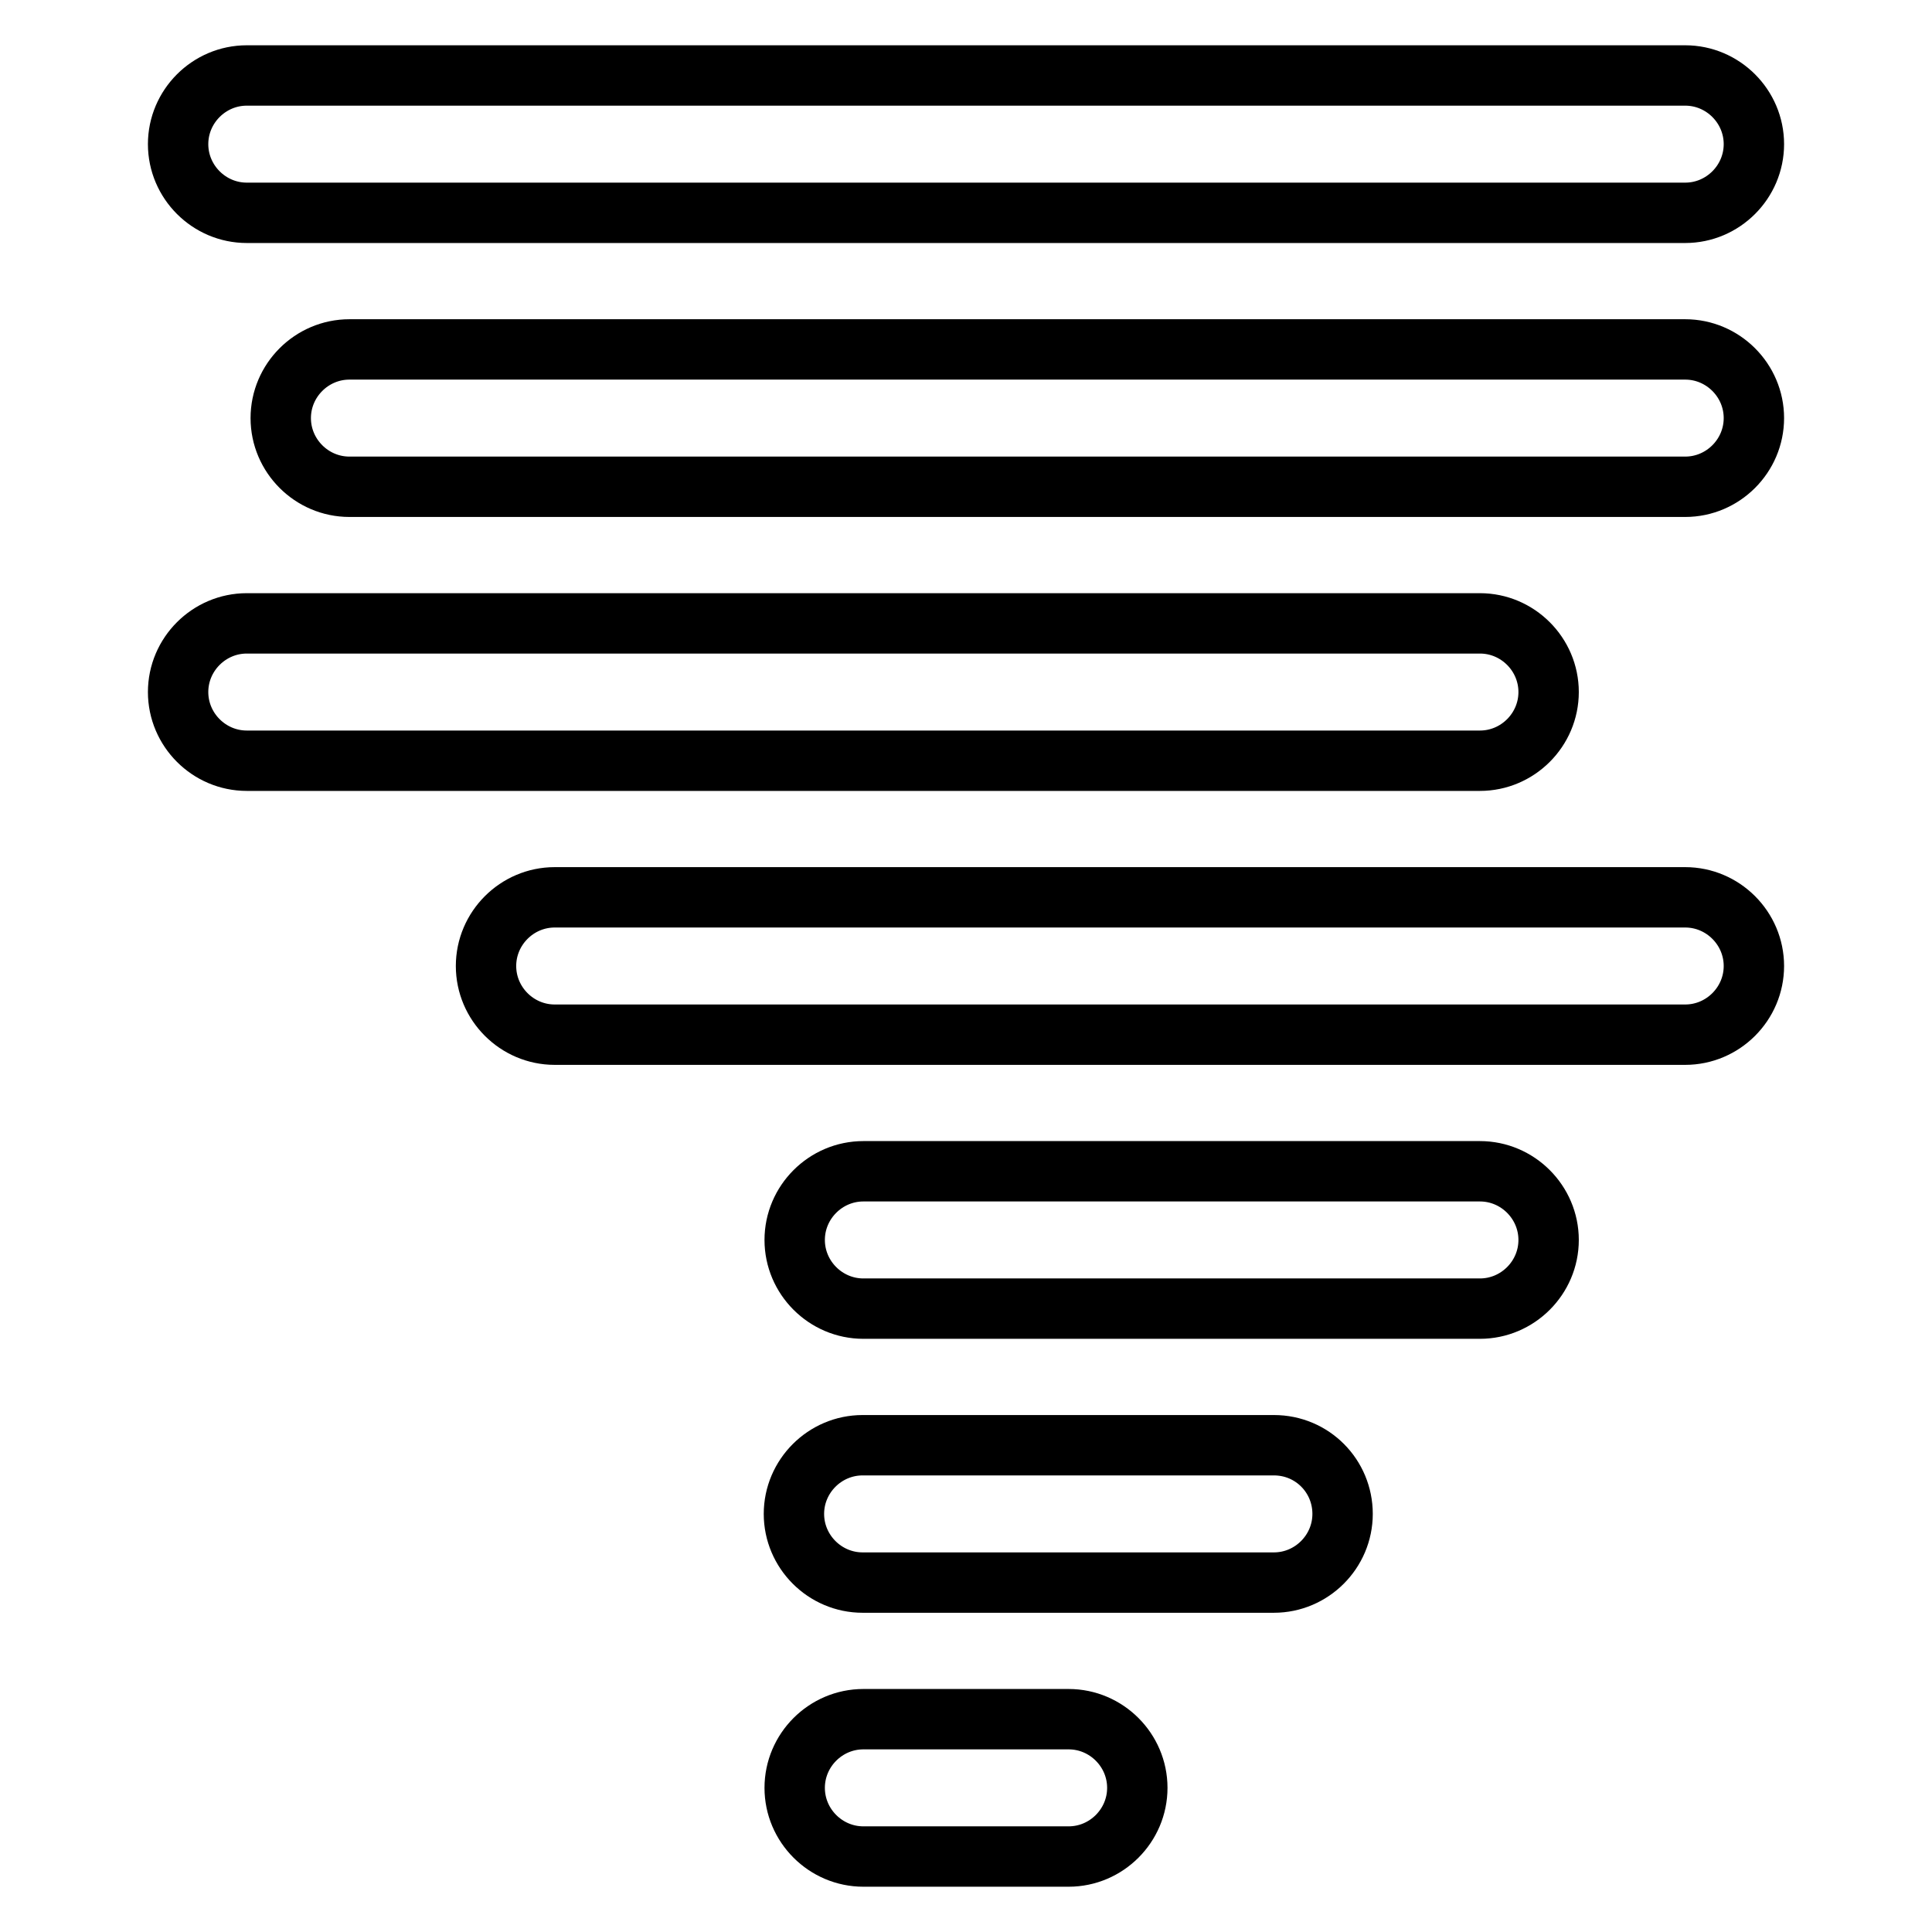 <?xml version="1.0" encoding="utf-8"?>
<!-- Svg Vector Icons : http://www.onlinewebfonts.com/icon -->
<!DOCTYPE svg PUBLIC "-//W3C//DTD SVG 1.1//EN" "http://www.w3.org/Graphics/SVG/1.1/DTD/svg11.dtd">
<svg version="1.1" xmlns="http://www.w3.org/2000/svg" xmlns:xlink="http://www.w3.org/1999/xlink" x="0px" y="0px" viewBox="0 0 256 256" enable-background="new 0 0 256 256" xml:space="preserve">
<g> <path stroke-width="8" fill-opacity="0" stroke="#000000"  d="M32.7,28.2h190.6c5,0,9.1-4.1,9.1-9.1c0-5-4.1-9.1-9.1-9.1H32.7c-5,0-9.1,4.1-9.1,9.1 C23.6,24.1,27.7,28.2,32.7,28.2z M223.3,46.3h-177c-5,0-9.1,4.1-9.1,9.1s4.1,9.1,9.1,9.1h177c5,0,9.1-4.1,9.1-9.1 S228.3,46.3,223.3,46.3z M205.2,91.7c0-5-4.1-9.1-9.1-9.1H32.7c-5,0-9.1,4.1-9.1,9.1c0,5,4.1,9.1,9.1,9.1h163.4 C201.1,100.8,205.2,96.7,205.2,91.7z M223.3,118.9H73.5c-5,0-9.1,4.1-9.1,9.1c0,5,4.1,9.1,9.1,9.1h149.8c5,0,9.1-4.1,9.1-9.1 C232.4,123,228.3,118.9,223.3,118.9z M196.1,155.2h-81.7c-5,0-9.1,4.1-9.1,9.1c0,5,4.1,9.1,9.1,9.1h81.7c5,0,9.1-4.1,9.1-9.1 C205.2,159.3,201.1,155.2,196.1,155.2z M168.8,191.5h-54.5c-5,0-9.1,4.1-9.1,9.1c0,5,4.1,9.1,9.1,9.1h54.5c5,0,9.1-4.1,9.1-9.1 C177.9,195.6,173.9,191.5,168.8,191.5z M141.6,227.8h-27.2c-5,0-9.1,4.1-9.1,9.1c0,5,4.1,9.1,9.1,9.1h27.2c5,0,9.1-4.1,9.1-9.1 C150.7,231.9,146.6,227.8,141.6,227.8z"/></g>
</svg>